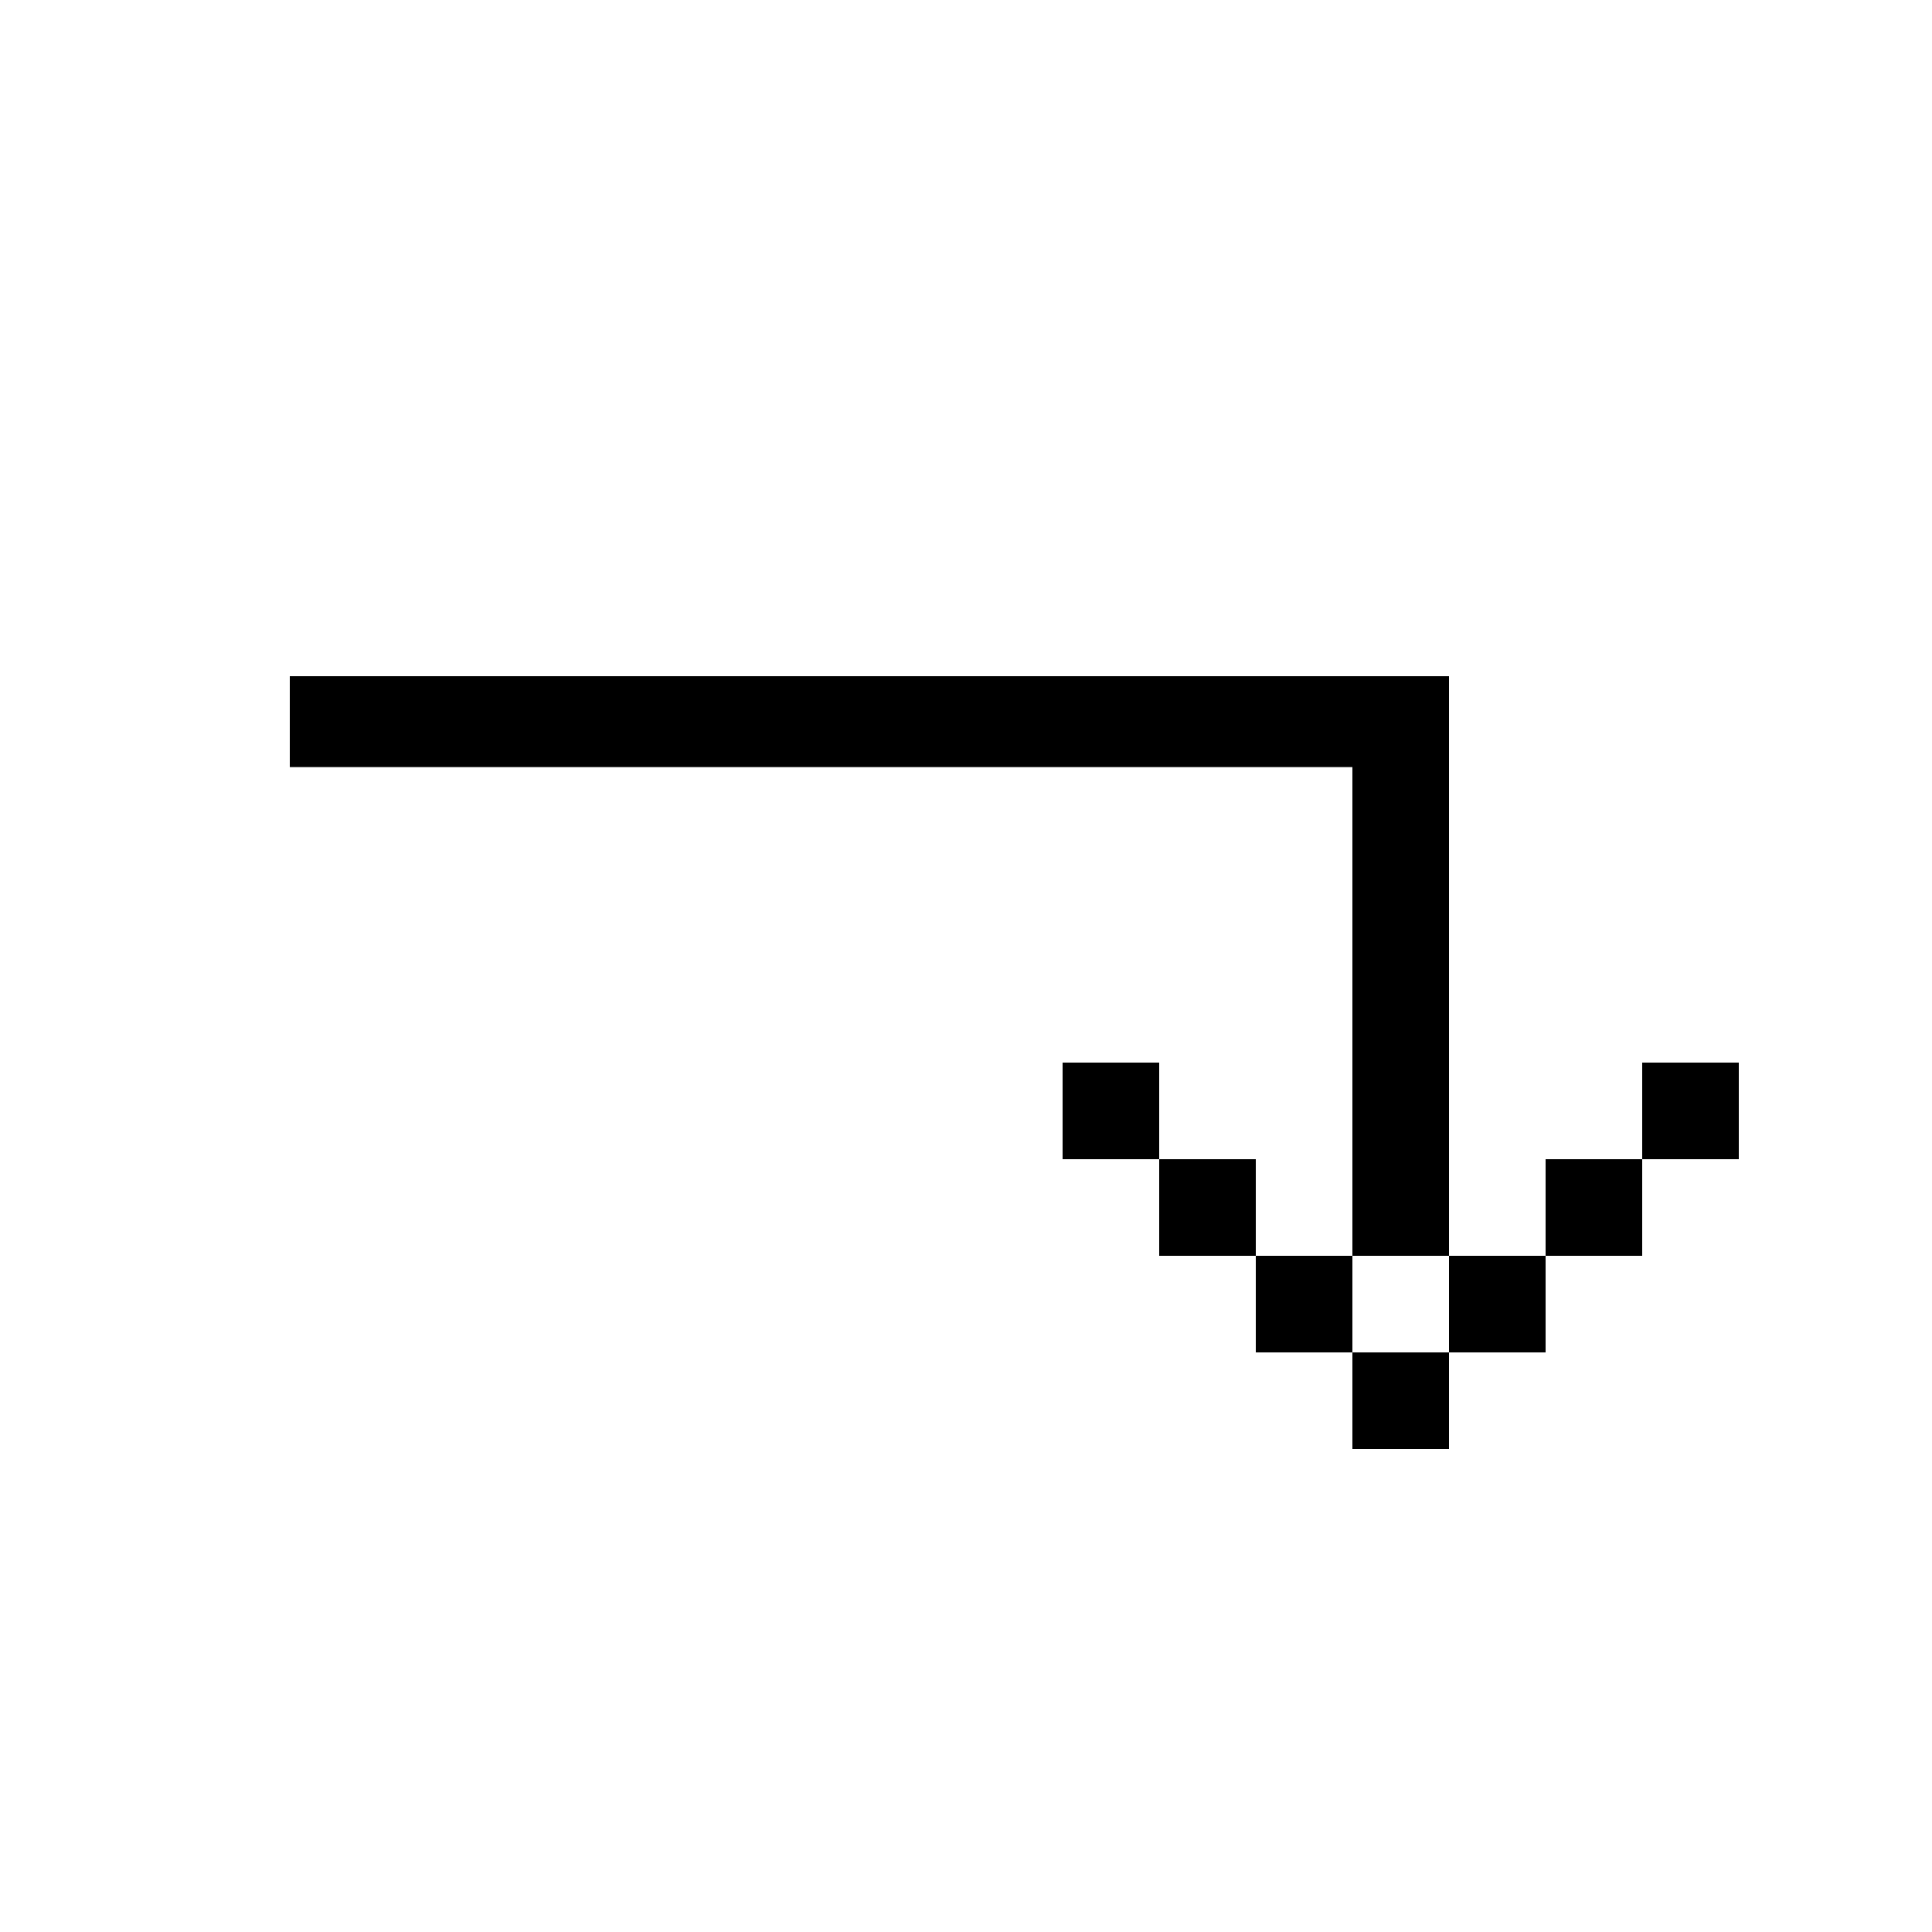 <svg width="20" height="20" viewBox="0 0 20 20" fill="none" xmlns="http://www.w3.org/2000/svg">
<path d="M13 14L13 13L14 13L14 14L13 14Z" fill="black"/>
<path d="M12 13L12 12L13 12L13 13L12 13Z" fill="black"/>
<path d="M11 12L11 11L12 11L12 12L11 12Z" fill="black"/>
<path d="M17 12L17 11L18 11L18 12L17 12Z" fill="black"/>
<path d="M16 13L16 12L17 12L17 13L16 13Z" fill="black"/>
<path d="M15 14L15 13L16 13L16 14L15 14Z" fill="black"/>
<path d="M14 15L14 14L15 14L15 15L14 15Z" fill="black"/>
<path fill-rule="evenodd" clip-rule="evenodd" d="M14 7.941H3V7H15V13H14V7.941Z" fill="black"/>
</svg>
